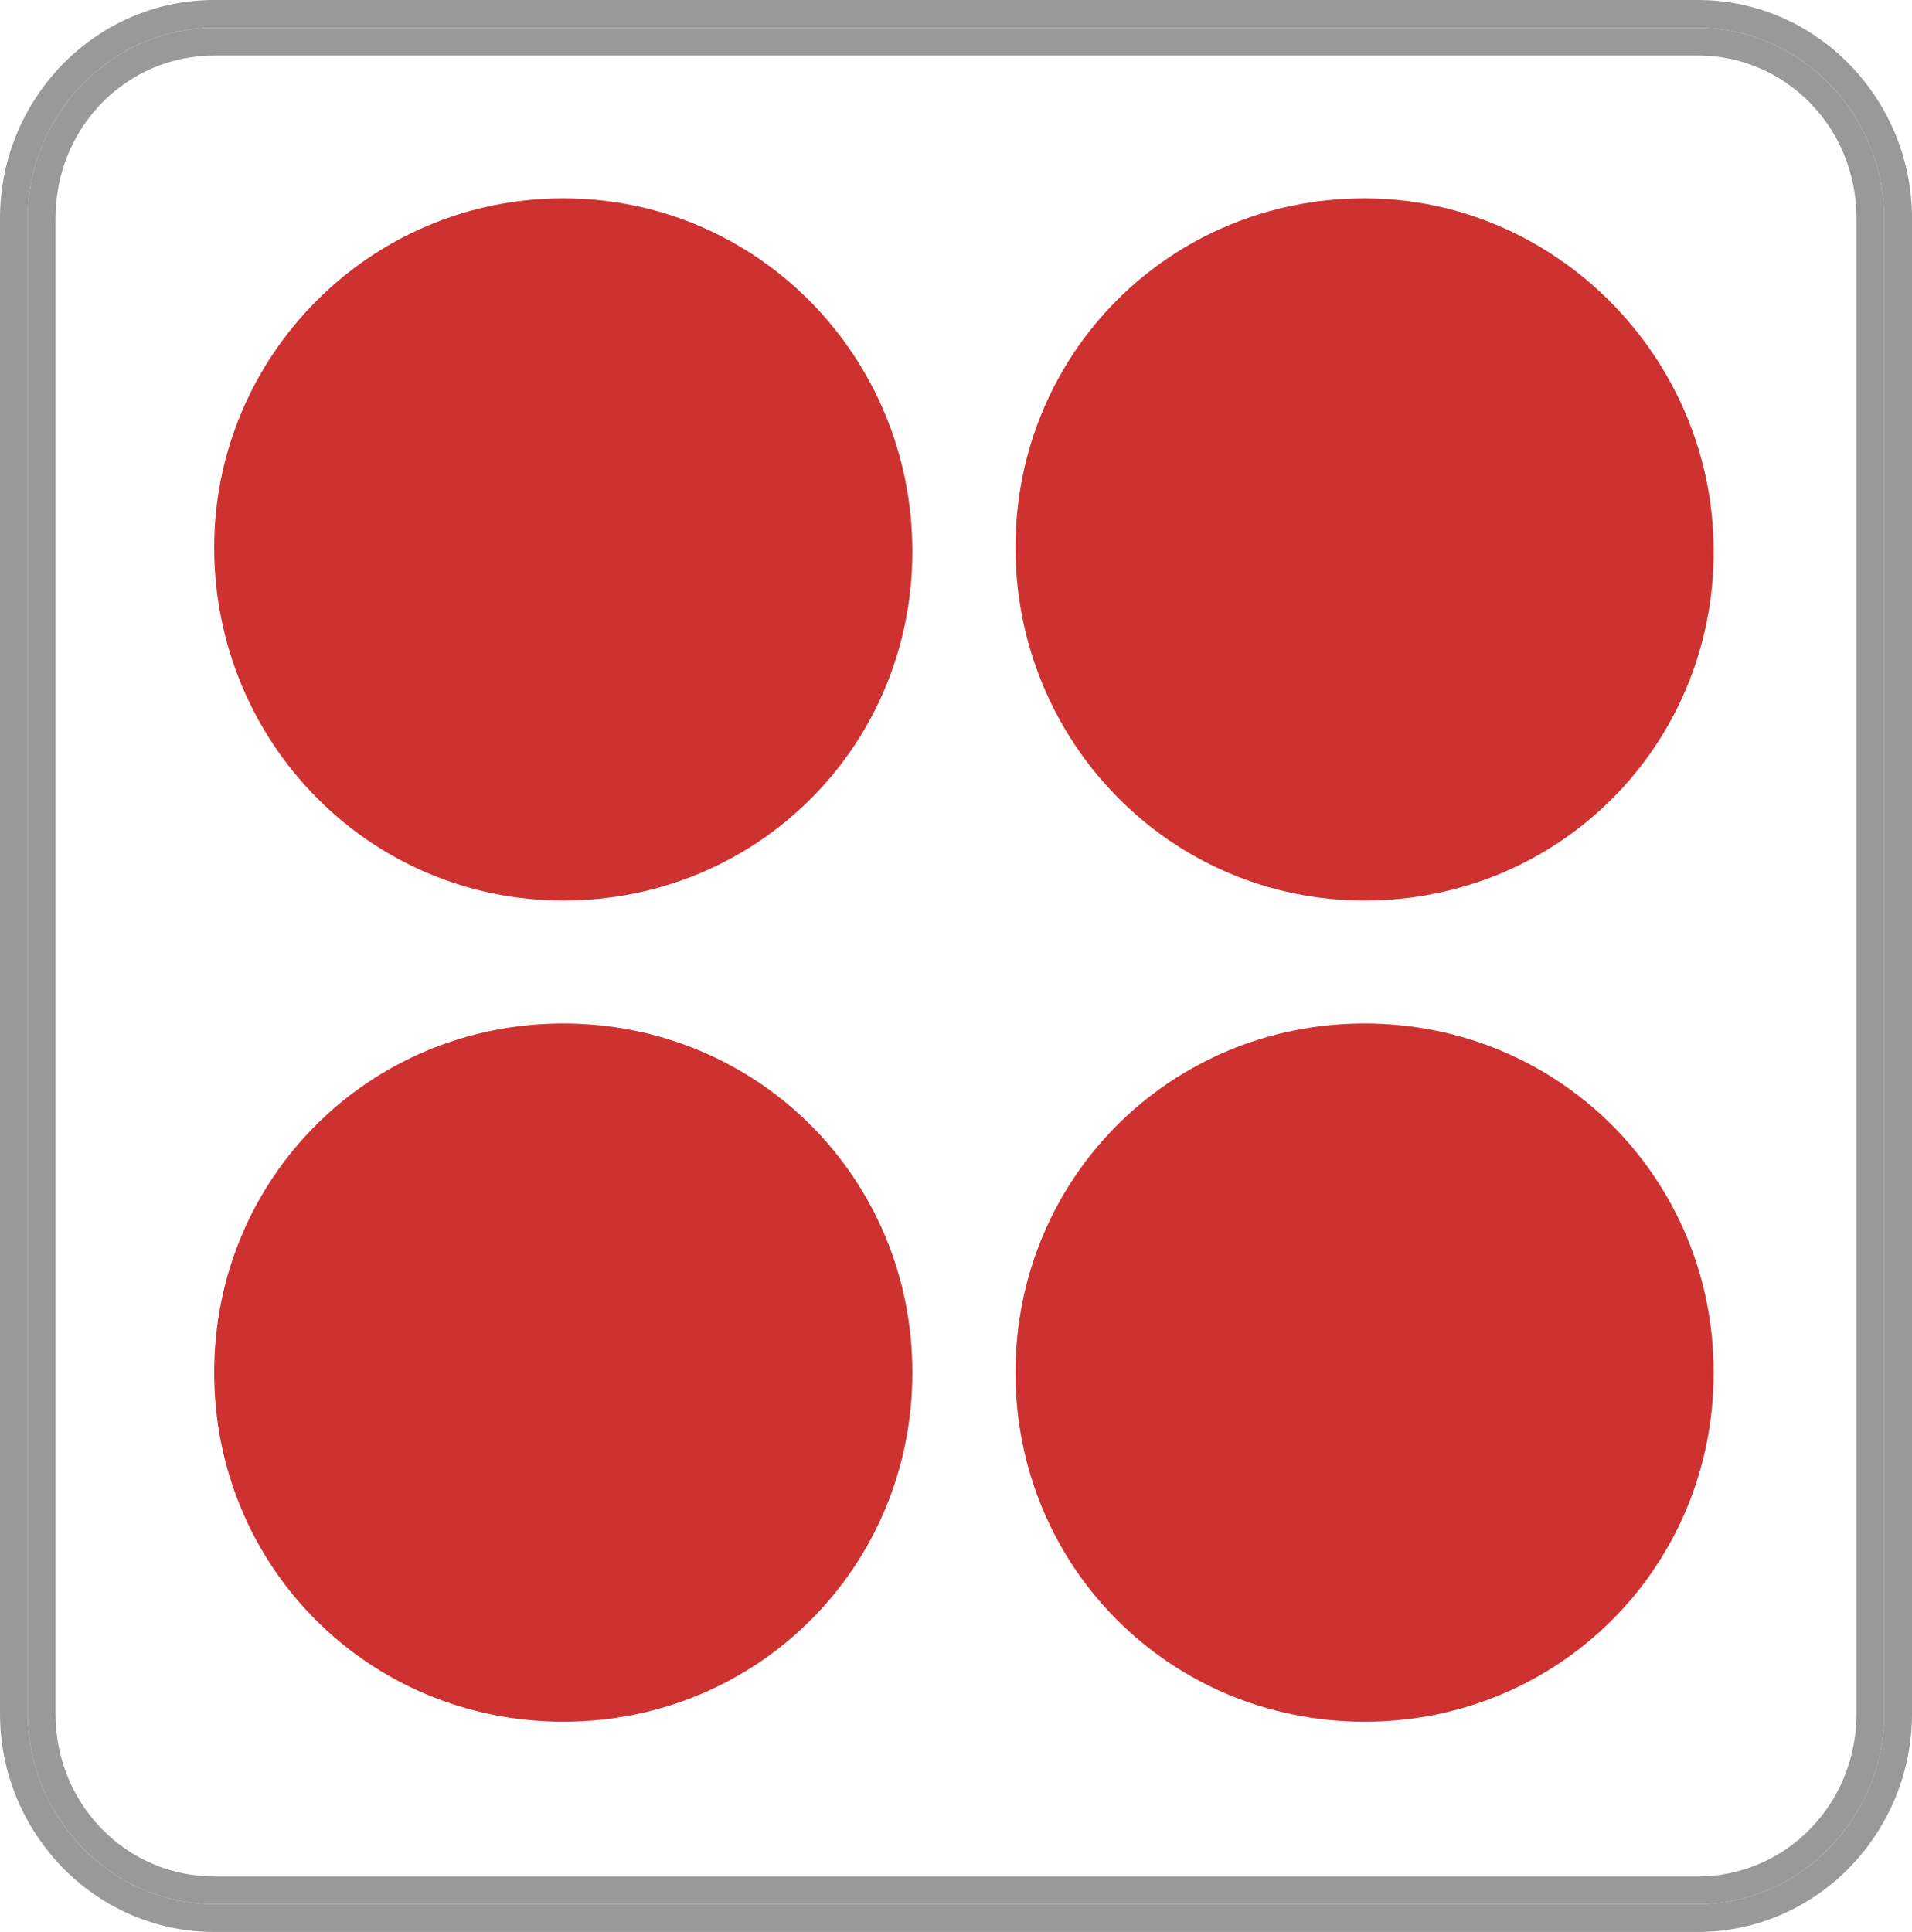 <?xml version="1.0" encoding="utf-8"?>
<!-- Generator: Adobe Illustrator 24.2.3, SVG Export Plug-In . SVG Version: 6.00 Build 0)  -->
<svg version="1.1" id="Ebene_1" xmlns="http://www.w3.org/2000/svg" xmlns:xlink="http://www.w3.org/1999/xlink" x="0px" y="0px"
	 viewBox="0 0 48.2 48.7" style="enable-background:new 0 0 48.2 48.7;" xml:space="preserve">
<style type="text/css">
	.st0{fill:#999999;}
	.st1{fill:#CD3130;}
</style>
<g>
	<g>
		<path class="st0" d="M42.8,0H5.4C2.4,0,0,2.5,0,5.5v37.7c0,3,2.4,5.5,5.4,5.5h37.4c3,0,5.4-2.5,5.4-5.5V5.5
			C48.2,2.5,45.8,0,42.8,0z M47.5,43.2c0,2.6-2.1,4.8-4.7,4.8H5.4c-2.6,0-4.7-2.2-4.7-4.8V5.5c0-2.6,2.1-4.8,4.7-4.8h37.4
			c2.6,0,4.7,2.2,4.7,4.8V43.2z"/>
		<path class="st0" d="M42.8,0.7H5.4c-2.6,0-4.7,2.2-4.7,4.8v37.7c0,2.6,2.1,4.8,4.7,4.8h37.4c2.6,0,4.7-2.2,4.7-4.8V5.5
			C47.5,2.9,45.4,0.7,42.8,0.7z M46.8,43.2c0,2.3-1.8,4.1-4,4.1H5.4c-2.2,0-4-1.8-4-4.1V5.5c0-2.3,1.8-4.1,4-4.1h37.4
			c2.2,0,4,1.8,4,4.1V43.2z"/>
	</g>
	<path class="st1" d="M14.2,22.7c4.9,0,8.8-3.9,8.8-8.8C23,9,19.1,5,14.2,5C9.3,5,5.4,9,5.4,13.8C5.4,18.7,9.3,22.7,14.2,22.7"/>
	<path class="st1" d="M34.4,22.7c4.9,0,8.8-3.9,8.8-8.8C43.2,9,39.2,5,34.4,5c-4.9,0-8.8,3.9-8.8,8.8C25.6,18.7,29.5,22.7,34.4,22.7
		"/>
	<path class="st1" d="M14.2,43.4c4.9,0,8.8-3.9,8.8-8.8c0-4.9-3.9-8.8-8.8-8.8c-4.9,0-8.8,3.9-8.8,8.8C5.4,39.5,9.3,43.4,14.2,43.4"
		/>
	<path class="st1" d="M34.4,43.4c4.9,0,8.8-3.9,8.8-8.8c0-4.9-3.9-8.8-8.8-8.8c-4.9,0-8.8,3.9-8.8,8.8
		C25.6,39.5,29.5,43.4,34.4,43.4"/>
</g>
</svg>
